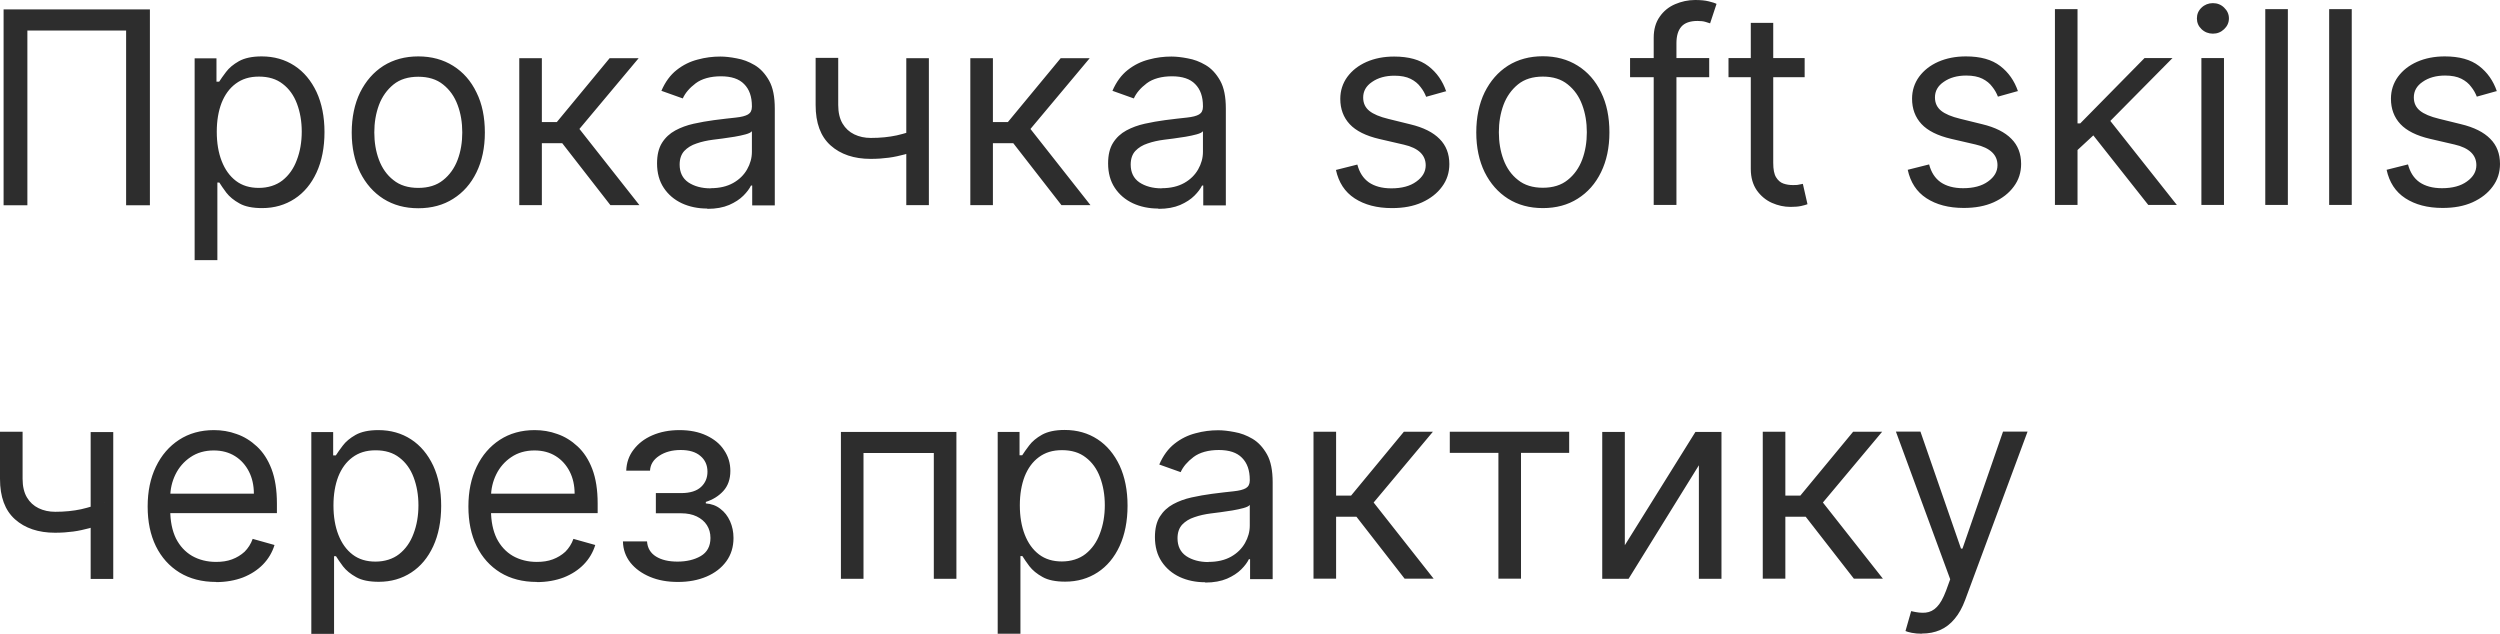 <?xml version="1.0" encoding="UTF-8"?> <svg xmlns="http://www.w3.org/2000/svg" viewBox="0 0 167.11 42.38" fill="none"><path d="M128.47 42.36C128.21 42.36 127.99 42.34 127.79 42.3C127.59 42.26 127.45 42.22 127.37 42.18L127.75 40.85C128.12 40.94 128.44 40.98 128.72 40.95C129 40.92 129.25 40.8 129.47 40.57C129.69 40.35 129.89 39.99 130.08 39.49L130.36 38.72L126.73 28.85H128.37L131.08 36.67H131.18L133.89 28.85H135.53L131.36 40.1C131.17 40.61 130.94 41.03 130.66 41.36C130.38 41.7 130.06 41.95 129.69 42.11C129.33 42.27 128.92 42.35 128.46 42.35L128.47 42.36ZM117.83 38.68V28.86H119.34V33.13H120.34L123.87 28.86H125.81L121.85 33.59L125.86 38.68H123.92L120.7 34.54H119.34V38.68H117.83ZM108.6 36.46L113.33 28.87H115.07V38.69H113.56V31.1L108.86 38.69H107.1V28.87H108.61V36.46H108.6ZM96.91 30.27V28.86H104.89V30.27H101.67V38.68H100.16V30.27H96.91ZM87.8 38.68V28.86H89.31V33.13H90.31L93.84 28.86H95.78L91.82 33.59L95.83 38.68H93.89L90.67 34.54H89.31V38.68H87.8ZM80.78 37.56C81.38 37.56 81.88 37.44 82.29 37.21C82.7 36.98 83.01 36.67 83.22 36.3C83.43 35.93 83.54 35.54 83.54 35.13V33.75C83.48 33.83 83.34 33.9 83.12 33.96C82.91 34.02 82.66 34.07 82.38 34.12C82.1 34.16 81.83 34.2 81.57 34.24C81.31 34.27 81.1 34.3 80.94 34.32C80.55 34.37 80.18 34.45 79.84 34.57C79.5 34.68 79.23 34.85 79.02 35.07C78.82 35.29 78.71 35.59 78.71 35.98C78.71 36.5 78.9 36.9 79.29 37.17C79.68 37.43 80.18 37.57 80.78 37.57V37.56ZM80.55 38.92C79.93 38.92 79.36 38.8 78.86 38.57C78.35 38.33 77.95 37.99 77.65 37.54C77.35 37.09 77.2 36.54 77.2 35.9C77.2 35.34 77.31 34.88 77.53 34.53C77.75 34.18 78.05 33.9 78.42 33.7C78.79 33.5 79.2 33.35 79.65 33.25C80.1 33.15 80.56 33.07 81.01 33.01C81.61 32.93 82.09 32.88 82.46 32.84C82.84 32.8 83.11 32.73 83.28 32.63C83.45 32.53 83.54 32.36 83.54 32.12V32.07C83.54 31.44 83.37 30.95 83.02 30.6C82.68 30.25 82.16 30.08 81.47 30.08C80.78 30.08 80.19 30.24 79.78 30.55C79.37 30.86 79.08 31.2 78.92 31.56L77.49 31.05C77.75 30.45 78.09 29.99 78.51 29.66C78.94 29.32 79.41 29.09 79.92 28.96C80.43 28.82 80.93 28.76 81.43 28.76C81.75 28.76 82.11 28.8 82.52 28.88C82.93 28.95 83.33 29.1 83.72 29.33C84.11 29.56 84.43 29.91 84.69 30.37C84.95 30.83 85.07 31.46 85.07 32.24V38.71H83.56V37.38H83.48C83.38 37.59 83.21 37.82 82.97 38.06C82.73 38.3 82.41 38.51 82.02 38.68C81.62 38.85 81.14 38.94 80.57 38.94L80.55 38.92ZM68.17 33.78C68.17 34.52 68.28 35.18 68.5 35.74C68.72 36.3 69.03 36.74 69.45 37.06C69.87 37.38 70.38 37.53 70.98 37.53C71.58 37.53 72.14 37.36 72.56 37.03C72.99 36.69 73.31 36.24 73.52 35.67C73.74 35.1 73.85 34.46 73.85 33.77C73.85 33.08 73.74 32.46 73.53 31.9C73.32 31.34 73 30.9 72.58 30.58C72.16 30.25 71.63 30.09 70.99 30.09C70.35 30.09 69.86 30.25 69.44 30.56C69.02 30.87 68.71 31.3 68.49 31.85C68.28 32.4 68.17 33.04 68.17 33.77V33.78ZM66.69 42.37V28.87H68.15V30.43H68.33C68.44 30.26 68.59 30.04 68.79 29.78C68.99 29.51 69.28 29.27 69.65 29.06C70.03 28.85 70.53 28.74 71.17 28.74C72 28.74 72.73 28.95 73.36 29.36C73.99 29.77 74.48 30.36 74.84 31.12C75.19 31.88 75.37 32.77 75.37 33.8C75.37 34.83 75.19 35.74 74.84 36.5C74.49 37.26 74 37.85 73.37 38.26C72.74 38.67 72.02 38.88 71.2 38.88C70.57 38.88 70.06 38.78 69.69 38.57C69.31 38.36 69.02 38.12 68.81 37.85C68.61 37.58 68.45 37.35 68.34 37.17H68.21V42.36H66.7L66.69 42.37ZM56.21 38.69V28.87H63.93V38.69H62.42V30.28H57.72V38.69H56.21ZM41.64 36.19H43.25C43.28 36.63 43.48 36.97 43.85 37.2C44.22 37.43 44.7 37.54 45.29 37.54C45.88 37.54 46.41 37.42 46.84 37.17C47.27 36.92 47.49 36.51 47.49 35.96C47.49 35.63 47.41 35.35 47.25 35.1C47.09 34.85 46.86 34.66 46.57 34.52C46.28 34.38 45.93 34.31 45.53 34.31H43.84V32.96H45.53C46.13 32.96 46.57 32.82 46.86 32.55C47.15 32.28 47.29 31.94 47.29 31.53C47.29 31.09 47.13 30.74 46.82 30.48C46.51 30.21 46.07 30.08 45.5 30.08C44.93 30.08 44.45 30.21 44.06 30.47C43.68 30.72 43.47 31.05 43.45 31.46H41.86C41.88 30.93 42.04 30.46 42.35 30.06C42.66 29.65 43.07 29.33 43.6 29.1C44.13 28.87 44.73 28.75 45.42 28.75C46.11 28.75 46.71 28.87 47.22 29.11C47.73 29.35 48.13 29.67 48.4 30.09C48.68 30.5 48.82 30.96 48.82 31.48C48.82 32.03 48.66 32.48 48.35 32.82C48.04 33.16 47.65 33.4 47.18 33.55V33.65C47.55 33.68 47.87 33.79 48.15 34.01C48.43 34.22 48.64 34.49 48.8 34.84C48.95 35.18 49.03 35.55 49.03 35.96C49.03 36.56 48.87 37.08 48.55 37.52C48.23 37.96 47.79 38.3 47.23 38.54C46.67 38.78 46.03 38.9 45.32 38.9C44.61 38.9 44 38.79 43.45 38.56C42.9 38.33 42.46 38.01 42.14 37.61C41.82 37.2 41.65 36.73 41.64 36.19ZM35.89 38.9C34.94 38.9 34.13 38.69 33.44 38.27C32.76 37.85 32.23 37.26 31.86 36.51C31.49 35.75 31.31 34.87 31.31 33.86C31.31 32.85 31.49 31.97 31.86 31.2C32.23 30.43 32.75 29.83 33.41 29.4C34.07 28.97 34.85 28.75 35.74 28.75C36.25 28.75 36.76 28.83 37.25 29.01C37.75 29.18 38.2 29.46 38.61 29.84C39.02 30.22 39.35 30.72 39.59 31.35C39.83 31.98 39.95 32.75 39.95 33.66V34.3H32.38V33H38.41C38.41 32.45 38.3 31.95 38.08 31.52C37.86 31.09 37.55 30.74 37.15 30.49C36.75 30.24 36.28 30.11 35.73 30.11C35.13 30.11 34.61 30.26 34.17 30.56C33.74 30.85 33.4 31.24 33.17 31.71C32.94 32.18 32.82 32.69 32.82 33.23V34.1C32.82 34.84 32.95 35.47 33.2 35.99C33.46 36.5 33.82 36.89 34.28 37.16C34.74 37.42 35.28 37.56 35.88 37.56C36.28 37.56 36.63 37.51 36.95 37.39C37.27 37.27 37.55 37.1 37.79 36.88C38.02 36.65 38.21 36.36 38.33 36.02L39.79 36.43C39.64 36.92 39.38 37.36 39.02 37.73C38.66 38.1 38.21 38.39 37.68 38.6C37.15 38.8 36.55 38.91 35.88 38.91L35.89 38.9ZM22.29 33.79C22.29 34.53 22.4 35.19 22.62 35.75C22.84 36.31 23.15 36.75 23.57 37.07C23.99 37.39 24.5 37.54 25.1 37.54C25.7 37.54 26.26 37.37 26.68 37.04C27.11 36.7 27.43 36.25 27.64 35.68C27.86 35.11 27.97 34.47 27.97 33.78C27.97 33.09 27.86 32.47 27.65 31.91C27.44 31.35 27.12 30.91 26.7 30.59C26.28 30.26 25.75 30.1 25.11 30.1C24.47 30.1 23.98 30.26 23.56 30.57C23.14 30.88 22.83 31.31 22.61 31.86C22.4 32.41 22.29 33.05 22.29 33.78V33.79ZM20.81 42.38V28.88H22.27V30.44H22.45C22.56 30.27 22.71 30.05 22.91 29.79C23.11 29.52 23.4 29.28 23.77 29.07C24.15 28.86 24.65 28.75 25.29 28.75C26.12 28.75 26.85 28.96 27.48 29.37C28.11 29.78 28.6 30.37 28.96 31.13C29.31 31.89 29.49 32.78 29.49 33.81C29.49 34.84 29.31 35.75 28.96 36.51C28.61 37.27 28.12 37.86 27.49 38.27C26.86 38.68 26.14 38.89 25.32 38.89C24.69 38.89 24.18 38.79 23.81 38.58C23.43 38.37 23.14 38.13 22.93 37.86C22.73 37.59 22.57 37.36 22.46 37.18H22.33V42.37H20.82L20.81 42.38ZM14.45 38.9C13.5 38.9 12.69 38.69 12 38.27C11.32 37.85 10.79 37.26 10.42 36.51C10.05 35.75 9.87 34.87 9.87 33.86C9.87 32.85 10.05 31.97 10.42 31.2C10.79 30.43 11.31 29.83 11.97 29.4C12.63 28.97 13.41 28.75 14.3 28.75C14.81 28.75 15.32 28.83 15.81 29.01C16.31 29.18 16.76 29.46 17.17 29.84C17.58 30.22 17.91 30.72 18.15 31.35C18.39 31.98 18.51 32.75 18.51 33.66V34.3H10.94V33H16.97C16.97 32.45 16.86 31.95 16.64 31.52C16.42 31.09 16.11 30.74 15.71 30.49C15.31 30.24 14.84 30.11 14.29 30.11C13.69 30.11 13.17 30.26 12.73 30.56C12.3 30.85 11.96 31.24 11.73 31.71C11.5 32.18 11.38 32.69 11.38 33.23V34.1C11.38 34.84 11.51 35.47 11.76 35.99C12.02 36.5 12.38 36.89 12.84 37.16C13.3 37.42 13.84 37.56 14.44 37.56C14.84 37.56 15.19 37.51 15.51 37.39C15.83 37.27 16.11 37.1 16.35 36.88C16.58 36.65 16.77 36.36 16.89 36.02L18.35 36.43C18.2 36.92 17.94 37.36 17.58 37.73C17.22 38.1 16.77 38.39 16.24 38.6C15.71 38.8 15.11 38.91 14.44 38.91L14.45 38.9ZM6.98 33.56V34.97C6.64 35.1 6.3 35.21 5.96 35.31C5.62 35.4 5.27 35.48 4.9 35.53C4.53 35.58 4.12 35.61 3.68 35.61C2.57 35.61 1.67 35.31 1 34.71C0.33 34.11 0 33.21 0 32.01V28.86H1.51V32.01C1.51 32.51 1.61 32.93 1.8 33.25C1.99 33.57 2.25 33.81 2.58 33.97C2.91 34.13 3.28 34.21 3.69 34.21C4.33 34.21 4.91 34.15 5.42 34.04C5.94 33.92 6.46 33.76 6.99 33.57L6.98 33.56ZM7.57 28.88V38.7H6.06V28.88H7.57ZM166.92 6.08L165.56 6.46C165.47 6.23 165.35 6.01 165.18 5.8C165.02 5.58 164.8 5.4 164.52 5.26C164.24 5.12 163.88 5.05 163.44 5.05C162.84 5.05 162.34 5.19 161.94 5.47C161.54 5.74 161.35 6.09 161.35 6.51C161.35 6.89 161.49 7.18 161.76 7.4C162.03 7.62 162.46 7.8 163.04 7.94L164.5 8.3C165.38 8.51 166.03 8.84 166.46 9.28C166.89 9.71 167.11 10.27 167.11 10.96C167.11 11.52 166.95 12.03 166.62 12.47C166.3 12.91 165.85 13.26 165.28 13.52C164.7 13.78 164.04 13.9 163.27 13.9C162.27 13.9 161.44 13.68 160.78 13.25C160.12 12.82 159.71 12.18 159.53 11.35L160.96 10.99C161.1 11.52 161.35 11.91 161.73 12.18C162.11 12.44 162.61 12.58 163.23 12.58C163.93 12.58 164.49 12.43 164.9 12.13C165.32 11.83 165.53 11.47 165.53 11.04C165.53 10.7 165.41 10.41 165.17 10.18C164.93 9.95 164.56 9.77 164.07 9.66L162.43 9.28C161.53 9.07 160.87 8.74 160.45 8.29C160.03 7.84 159.82 7.27 159.82 6.6C159.82 6.05 159.98 5.56 160.29 5.13C160.61 4.7 161.03 4.37 161.57 4.13C162.12 3.89 162.73 3.77 163.42 3.77C164.39 3.77 165.15 3.98 165.71 4.41C166.27 4.84 166.66 5.4 166.9 6.1L166.92 6.08ZM157.2 0.61V13.7H155.69V0.61H157.2ZM152.93 0.61V13.7H151.42V0.61H152.93ZM147.92 2.25C147.63 2.25 147.37 2.15 147.16 1.95C146.95 1.75 146.85 1.51 146.85 1.23C146.85 0.95 146.95 0.71 147.16 0.51C147.37 0.31 147.63 0.21 147.92 0.21C148.21 0.21 148.47 0.31 148.67 0.51C148.88 0.71 148.99 0.95 148.99 1.23C148.99 1.51 148.88 1.75 148.67 1.95C148.46 2.15 148.21 2.25 147.92 2.25ZM147.15 13.7V3.88H148.66V13.7H147.15ZM143.6 13.7L139.76 8.84L140.83 7.79L145.51 13.7H143.59H143.6ZM137.36 13.7V0.61H138.87V13.7H137.36ZM138.77 10.12L138.74 8.25H139.05L143.35 3.88H145.22L140.64 8.51H140.51L138.77 10.12ZM134.91 6.08L133.55 6.46C133.46 6.23 133.34 6.01 133.17 5.8C133.01 5.58 132.79 5.4 132.51 5.26C132.23 5.12 131.87 5.05 131.43 5.05C130.83 5.05 130.33 5.19 129.93 5.47C129.53 5.74 129.34 6.09 129.34 6.51C129.34 6.89 129.48 7.18 129.75 7.4C130.02 7.62 130.45 7.8 131.03 7.94L132.49 8.3C133.37 8.51 134.02 8.84 134.45 9.28C134.88 9.71 135.1 10.27 135.1 10.96C135.1 11.52 134.94 12.03 134.61 12.47C134.29 12.91 133.84 13.26 133.27 13.52C132.69 13.78 132.03 13.9 131.26 13.9C130.26 13.9 129.43 13.68 128.77 13.25C128.11 12.82 127.7 12.18 127.52 11.35L128.95 10.99C129.09 11.52 129.34 11.91 129.72 12.18C130.1 12.44 130.6 12.58 131.22 12.58C131.92 12.58 132.48 12.43 132.89 12.13C133.31 11.83 133.52 11.47 133.52 11.04C133.52 10.7 133.4 10.41 133.16 10.18C132.92 9.95 132.55 9.77 132.06 9.66L130.42 9.28C129.52 9.07 128.86 8.74 128.44 8.29C128.02 7.84 127.81 7.27 127.81 6.6C127.81 6.05 127.97 5.56 128.28 5.13C128.6 4.7 129.02 4.37 129.56 4.13C130.11 3.89 130.72 3.77 131.41 3.77C132.38 3.77 133.14 3.98 133.7 4.41C134.26 4.84 134.65 5.4 134.89 6.1L134.91 6.08ZM117.02 1.53H118.53V10.89C118.53 11.32 118.59 11.64 118.72 11.85C118.85 12.06 119.01 12.2 119.21 12.27C119.41 12.34 119.62 12.37 119.84 12.37C120.01 12.37 120.14 12.37 120.25 12.34C120.36 12.32 120.44 12.3 120.51 12.29L120.82 13.65C120.72 13.69 120.57 13.73 120.39 13.77C120.21 13.81 119.97 13.83 119.69 13.83C119.26 13.83 118.85 13.74 118.44 13.56C118.04 13.38 117.7 13.1 117.43 12.72C117.17 12.34 117.03 11.87 117.03 11.3V1.53H117.02ZM120.63 3.88V5.16H115.54V3.88H120.63ZM110.54 13.7V2.53C110.54 1.97 110.67 1.5 110.94 1.12C111.2 0.74 111.55 0.46 111.97 0.28C112.39 0.1 112.84 0 113.31 0C113.68 0 113.98 0.03 114.22 0.09C114.46 0.15 114.63 0.2 114.74 0.26L114.31 1.56C114.23 1.53 114.13 1.5 113.99 1.46C113.86 1.42 113.68 1.4 113.47 1.4C112.97 1.4 112.61 1.53 112.39 1.78C112.17 2.03 112.06 2.4 112.06 2.89V13.7H110.55H110.54ZM114.25 3.88V5.16H108.96V3.88H114.25ZM103.13 12.55C103.8 12.55 104.36 12.38 104.79 12.03C105.22 11.69 105.55 11.23 105.76 10.67C105.97 10.11 106.07 9.5 106.07 8.84C106.07 8.18 105.97 7.57 105.76 7.01C105.55 6.44 105.23 5.99 104.79 5.64C104.36 5.29 103.8 5.12 103.13 5.12C102.46 5.12 101.9 5.29 101.47 5.64C101.04 5.99 100.71 6.45 100.5 7.01C100.29 7.58 100.19 8.19 100.19 8.84C100.19 9.49 100.29 10.11 100.5 10.67C100.71 11.23 101.03 11.69 101.47 12.03C101.9 12.38 102.46 12.55 103.13 12.55ZM103.13 13.91C102.24 13.91 101.47 13.7 100.8 13.28C100.14 12.86 99.62 12.27 99.24 11.51C98.87 10.75 98.68 9.86 98.68 8.85C98.68 7.84 98.87 6.93 99.24 6.17C99.62 5.41 100.13 4.82 100.8 4.39C101.47 3.97 102.25 3.76 103.13 3.76C104.01 3.76 104.79 3.97 105.46 4.39C106.13 4.81 106.65 5.4 107.02 6.17C107.4 6.93 107.58 7.83 107.58 8.85C107.58 9.87 107.39 10.75 107.02 11.51C106.65 12.27 106.13 12.86 105.46 13.28C104.8 13.7 104.02 13.91 103.13 13.91ZM96.69 6.09L95.33 6.47C95.24 6.24 95.12 6.02 94.95 5.81C94.79 5.59 94.57 5.41 94.29 5.27C94.01 5.13 93.65 5.06 93.21 5.06C92.61 5.06 92.11 5.2 91.71 5.48C91.31 5.75 91.12 6.1 91.12 6.52C91.12 6.9 91.26 7.19 91.53 7.41C91.8 7.63 92.23 7.81 92.81 7.95L94.27 8.31C95.15 8.52 95.8 8.85 96.23 9.29C96.66 9.72 96.88 10.28 96.88 10.97C96.88 11.53 96.72 12.04 96.39 12.48C96.07 12.92 95.62 13.27 95.05 13.53C94.47 13.79 93.81 13.91 93.04 13.91C92.04 13.91 91.21 13.69 90.55 13.26C89.89 12.83 89.48 12.19 89.3 11.36L90.73 11C90.87 11.53 91.12 11.92 91.5 12.19C91.88 12.45 92.38 12.59 93 12.59C93.7 12.59 94.26 12.44 94.67 12.14C95.09 11.84 95.3 11.48 95.3 11.05C95.3 10.71 95.18 10.42 94.94 10.19C94.7 9.96 94.33 9.78 93.84 9.67L92.2 9.29C91.3 9.08 90.64 8.75 90.22 8.3C89.8 7.85 89.59 7.28 89.59 6.61C89.59 6.06 89.75 5.57 90.06 5.14C90.38 4.71 90.8 4.38 91.34 4.14C91.89 3.9 92.5 3.78 93.19 3.78C94.16 3.78 94.92 3.99 95.48 4.42C96.04 4.85 96.43 5.41 96.67 6.11L96.69 6.09ZM77.65 12.58C78.25 12.58 78.75 12.46 79.16 12.23C79.57 12 79.88 11.69 80.09 11.32C80.3 10.95 80.41 10.56 80.41 10.15V8.77C80.35 8.85 80.21 8.92 79.99 8.98C79.78 9.04 79.53 9.09 79.25 9.14C78.97 9.18 78.7 9.22 78.44 9.26C78.18 9.29 77.97 9.32 77.81 9.34C77.42 9.39 77.05 9.47 76.71 9.59C76.37 9.7 76.1 9.87 75.89 10.09C75.69 10.31 75.58 10.61 75.58 11C75.58 11.52 75.77 11.92 76.16 12.19C76.55 12.45 77.05 12.59 77.65 12.59V12.58ZM77.42 13.94C76.8 13.94 76.23 13.82 75.73 13.59C75.22 13.35 74.82 13.01 74.52 12.56C74.22 12.11 74.07 11.56 74.07 10.92C74.07 10.36 74.18 9.9 74.4 9.55C74.62 9.2 74.92 8.92 75.29 8.72C75.66 8.52 76.07 8.37 76.52 8.27C76.97 8.17 77.43 8.09 77.88 8.03C78.48 7.95 78.96 7.9 79.33 7.86C79.71 7.82 79.98 7.75 80.15 7.65C80.32 7.55 80.41 7.38 80.41 7.14V7.09C80.41 6.46 80.24 5.97 79.89 5.62C79.55 5.27 79.03 5.1 78.34 5.1C77.65 5.1 77.06 5.26 76.65 5.57C76.24 5.88 75.95 6.22 75.79 6.58L74.36 6.07C74.62 5.47 74.96 5.01 75.38 4.68C75.81 4.34 76.28 4.11 76.79 3.98C77.3 3.84 77.8 3.78 78.3 3.78C78.62 3.78 78.98 3.82 79.39 3.9C79.8 3.97 80.2 4.12 80.59 4.35C80.98 4.58 81.3 4.93 81.56 5.39C81.82 5.85 81.94 6.48 81.94 7.26V13.73H80.43V12.4H80.35C80.25 12.61 80.08 12.84 79.84 13.08C79.6 13.32 79.28 13.53 78.89 13.7C78.49 13.87 78.01 13.96 77.44 13.96L77.42 13.94ZM64.86 13.71V3.89H66.37V8.16H67.37L70.9 3.89H72.84L68.88 8.62L72.89 13.71H70.95L67.73 9.57H66.37V13.71H64.86ZM61.5 8.57V9.98C61.16 10.11 60.82 10.22 60.48 10.32C60.14 10.41 59.79 10.49 59.42 10.54C59.05 10.59 58.64 10.62 58.2 10.62C57.09 10.62 56.19 10.32 55.52 9.72C54.85 9.12 54.52 8.22 54.52 7.02V3.87H56.03V7.02C56.03 7.52 56.13 7.94 56.32 8.26C56.51 8.58 56.77 8.82 57.1 8.98C57.43 9.14 57.8 9.22 58.21 9.22C58.85 9.22 59.43 9.16 59.94 9.05C60.46 8.93 60.98 8.77 61.51 8.58L61.5 8.57ZM62.09 3.89V13.71H60.58V3.89H62.09ZM47.5 12.58C48.1 12.58 48.6 12.46 49.01 12.23C49.42 12 49.73 11.69 49.94 11.32C50.15 10.95 50.26 10.56 50.26 10.15V8.77C50.2 8.85 50.06 8.92 49.84 8.98C49.63 9.04 49.38 9.09 49.1 9.14C48.82 9.18 48.55 9.22 48.29 9.26C48.03 9.29 47.82 9.32 47.66 9.34C47.27 9.39 46.9 9.47 46.56 9.59C46.22 9.7 45.95 9.87 45.74 10.09C45.54 10.31 45.43 10.61 45.43 11C45.43 11.52 45.62 11.92 46.01 12.19C46.4 12.45 46.9 12.59 47.5 12.59V12.58ZM47.27 13.94C46.65 13.94 46.08 13.82 45.58 13.59C45.07 13.35 44.67 13.01 44.37 12.56C44.07 12.11 43.92 11.56 43.92 10.92C43.92 10.36 44.03 9.9 44.25 9.55C44.47 9.2 44.77 8.92 45.14 8.72C45.51 8.52 45.92 8.37 46.37 8.27C46.82 8.17 47.28 8.09 47.73 8.03C48.33 7.95 48.81 7.9 49.18 7.86C49.56 7.82 49.83 7.75 50 7.65C50.17 7.55 50.26 7.38 50.26 7.14V7.09C50.26 6.46 50.09 5.97 49.74 5.62C49.4 5.27 48.88 5.1 48.19 5.1C47.5 5.1 46.91 5.26 46.5 5.57C46.09 5.88 45.8 6.22 45.64 6.58L44.21 6.07C44.47 5.47 44.81 5.01 45.23 4.68C45.66 4.34 46.13 4.11 46.64 3.98C47.15 3.84 47.65 3.78 48.15 3.78C48.47 3.78 48.83 3.82 49.24 3.9C49.65 3.97 50.05 4.12 50.44 4.35C50.83 4.58 51.15 4.93 51.41 5.39C51.67 5.85 51.79 6.48 51.79 7.26V13.73H50.28V12.4H50.2C50.1 12.61 49.93 12.84 49.69 13.08C49.45 13.32 49.13 13.53 48.74 13.7C48.34 13.87 47.86 13.96 47.29 13.96L47.27 13.94ZM34.71 13.71V3.89H36.22V8.16H37.22L40.75 3.89H42.69L38.73 8.62L42.74 13.71H40.8L37.58 9.57H36.22V13.71H34.71ZM27.96 12.56C28.63 12.56 29.19 12.39 29.62 12.04C30.05 11.7 30.38 11.24 30.59 10.68C30.8 10.12 30.9 9.51 30.9 8.85C30.9 8.19 30.8 7.58 30.59 7.02C30.38 6.45 30.06 6 29.62 5.65C29.19 5.3 28.63 5.13 27.96 5.13C27.29 5.13 26.73 5.3 26.3 5.65C25.87 6 25.54 6.46 25.33 7.02C25.12 7.59 25.02 8.2 25.02 8.85C25.02 9.5 25.12 10.12 25.33 10.68C25.54 11.24 25.86 11.7 26.3 12.04C26.73 12.39 27.29 12.56 27.96 12.56ZM27.96 13.92C27.07 13.92 26.3 13.71 25.63 13.29C24.97 12.87 24.45 12.28 24.07 11.52C23.7 10.76 23.51 9.87 23.51 8.86C23.51 7.85 23.7 6.94 24.07 6.18C24.45 5.42 24.96 4.83 25.63 4.4C26.3 3.98 27.08 3.77 27.96 3.77C28.84 3.77 29.62 3.98 30.29 4.4C30.96 4.82 31.48 5.41 31.85 6.18C32.23 6.94 32.41 7.84 32.41 8.86C32.41 9.88 32.22 10.76 31.85 11.52C31.48 12.28 30.96 12.87 30.29 13.29C29.63 13.71 28.85 13.92 27.96 13.92ZM14.49 8.81C14.49 9.55 14.6 10.21 14.82 10.77C15.04 11.33 15.35 11.77 15.77 12.09C16.19 12.41 16.7 12.56 17.3 12.56C17.9 12.56 18.46 12.39 18.88 12.06C19.31 11.72 19.63 11.27 19.84 10.7C20.06 10.13 20.17 9.49 20.17 8.8C20.17 8.11 20.06 7.49 19.85 6.93C19.64 6.37 19.32 5.93 18.9 5.61C18.48 5.28 17.95 5.12 17.31 5.12C16.67 5.12 16.18 5.28 15.76 5.59C15.34 5.9 15.03 6.33 14.81 6.88C14.6 7.43 14.49 8.07 14.49 8.8V8.81ZM13.01 17.4V3.9H14.47V5.46H14.65C14.76 5.29 14.91 5.07 15.11 4.81C15.31 4.54 15.6 4.3 15.97 4.09C16.35 3.88 16.85 3.77 17.49 3.77C18.32 3.77 19.05 3.98 19.68 4.39C20.31 4.8 20.8 5.39 21.16 6.15C21.51 6.91 21.69 7.8 21.69 8.83C21.69 9.86 21.51 10.77 21.16 11.53C20.81 12.29 20.32 12.88 19.69 13.29C19.06 13.7 18.34 13.91 17.52 13.91C16.89 13.91 16.38 13.81 16.01 13.6C15.63 13.39 15.34 13.15 15.13 12.88C14.93 12.61 14.77 12.38 14.66 12.2H14.53V17.39H13.02L13.01 17.4ZM10.02 0.63V13.72H8.43V2.04H1.83V13.72H0.24V0.63H10.01H10.02Z" fill="#2D2D2D"></path></svg> 